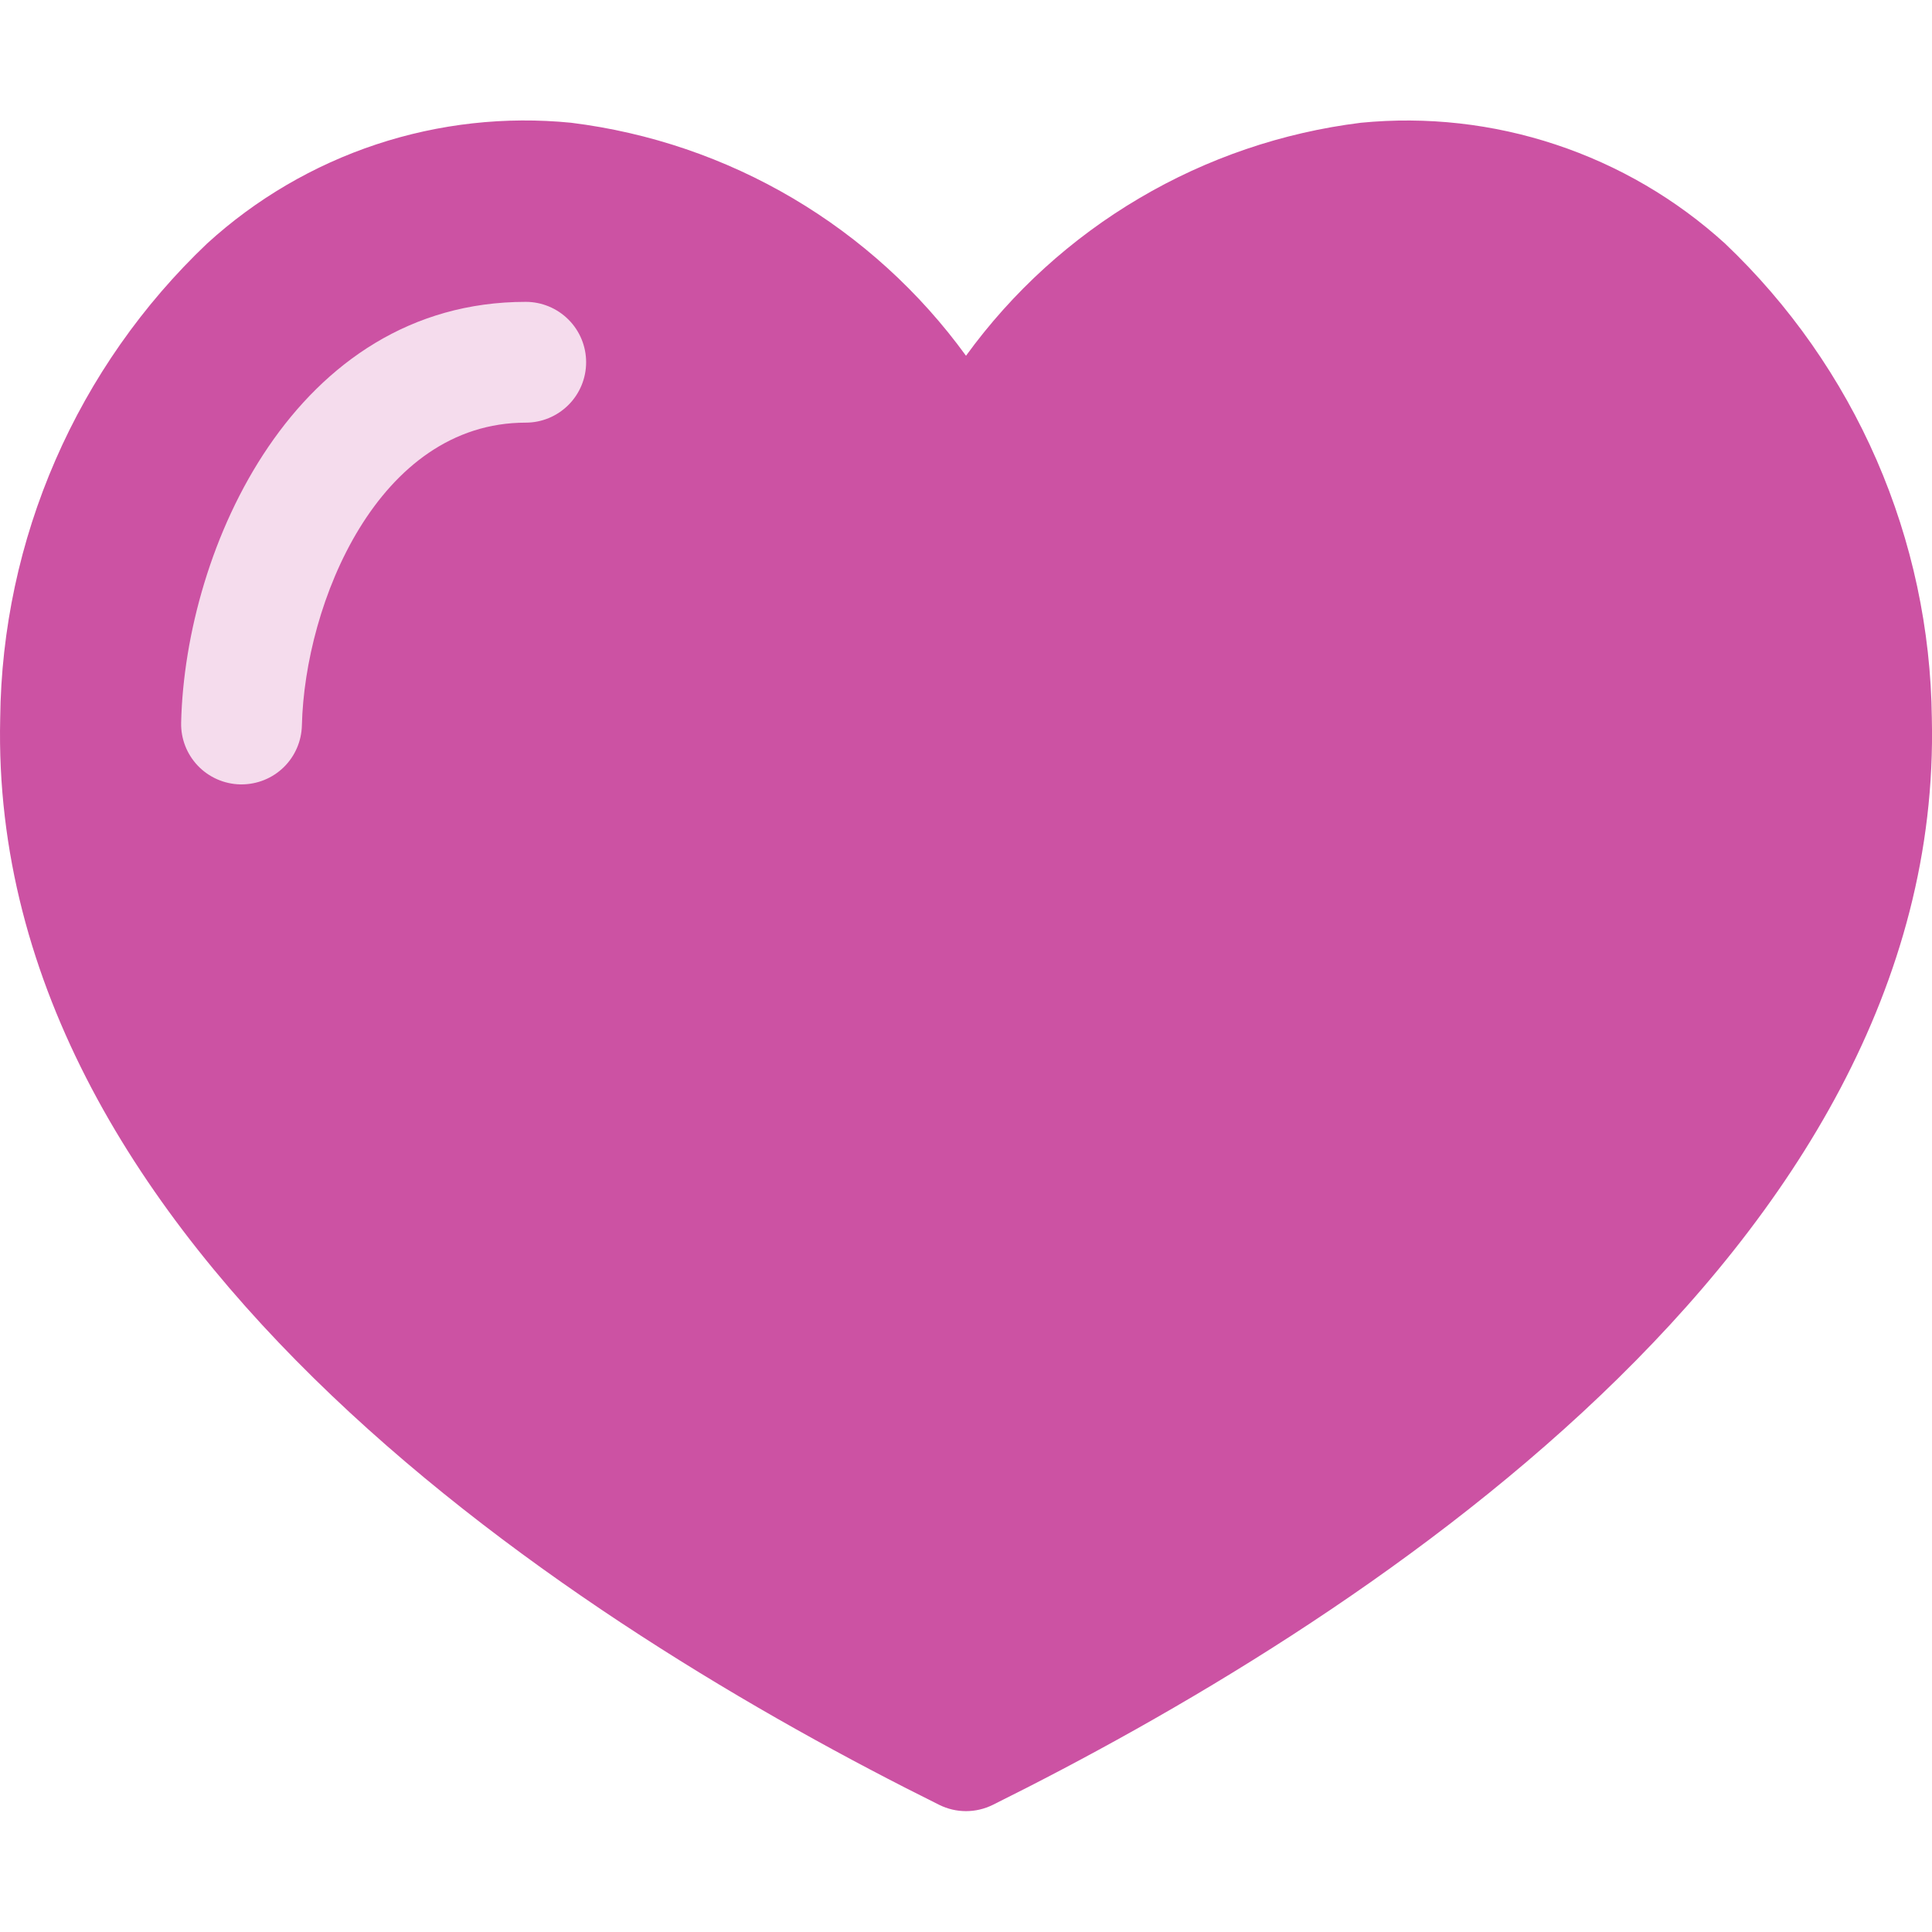 <?xml version="1.0" encoding="UTF-8"?> <svg xmlns="http://www.w3.org/2000/svg" width="50" height="50" viewBox="0 0 50 50" fill="none"><g clip-path="url(#clip0_11638_27961)"><path d="M44.643 6.302C43.377 5.151 41.885 4.279 40.261 3.741C38.638 3.202 36.92 3.01 35.218 3.177C33.192 3.428 31.24 4.093 29.483 5.131C27.725 6.168 26.199 7.555 25 9.207C23.801 7.555 22.275 6.168 20.517 5.13C18.76 4.093 16.807 3.428 14.782 3.177C13.08 3.008 11.362 3.199 9.738 3.737C8.115 4.276 6.623 5.149 5.36 6.302C3.69 7.888 2.356 9.793 1.436 11.904C0.516 14.015 0.029 16.29 0.005 18.593C-0.315 32.397 15.093 42.134 24.306 46.709C24.522 46.816 24.759 46.872 25 46.872C25.241 46.872 25.479 46.816 25.695 46.709C34.908 42.134 50.316 32.399 49.996 18.593C49.971 16.29 49.485 14.016 48.566 11.904C47.646 9.793 46.312 7.888 44.643 6.302Z" fill="#CC52A3"></path><path d="M6.25 20.3H6.214C5.799 20.29 5.406 20.116 5.12 19.817C4.834 19.517 4.678 19.116 4.688 18.701C4.794 14.18 7.633 7.812 13.607 7.812C14.021 7.812 14.418 7.977 14.711 8.27C15.005 8.563 15.169 8.961 15.169 9.375C15.169 9.789 15.005 10.187 14.711 10.48C14.418 10.773 14.021 10.938 13.607 10.938C9.78 10.938 7.888 15.614 7.813 18.774C7.803 19.182 7.635 19.57 7.343 19.856C7.051 20.141 6.659 20.3 6.25 20.3Z" fill="#F5DCED"></path></g><defs><clipPath id="clip0_11638_27961"><rect width="50" height="50" fill="white"></rect></clipPath></defs></svg> 